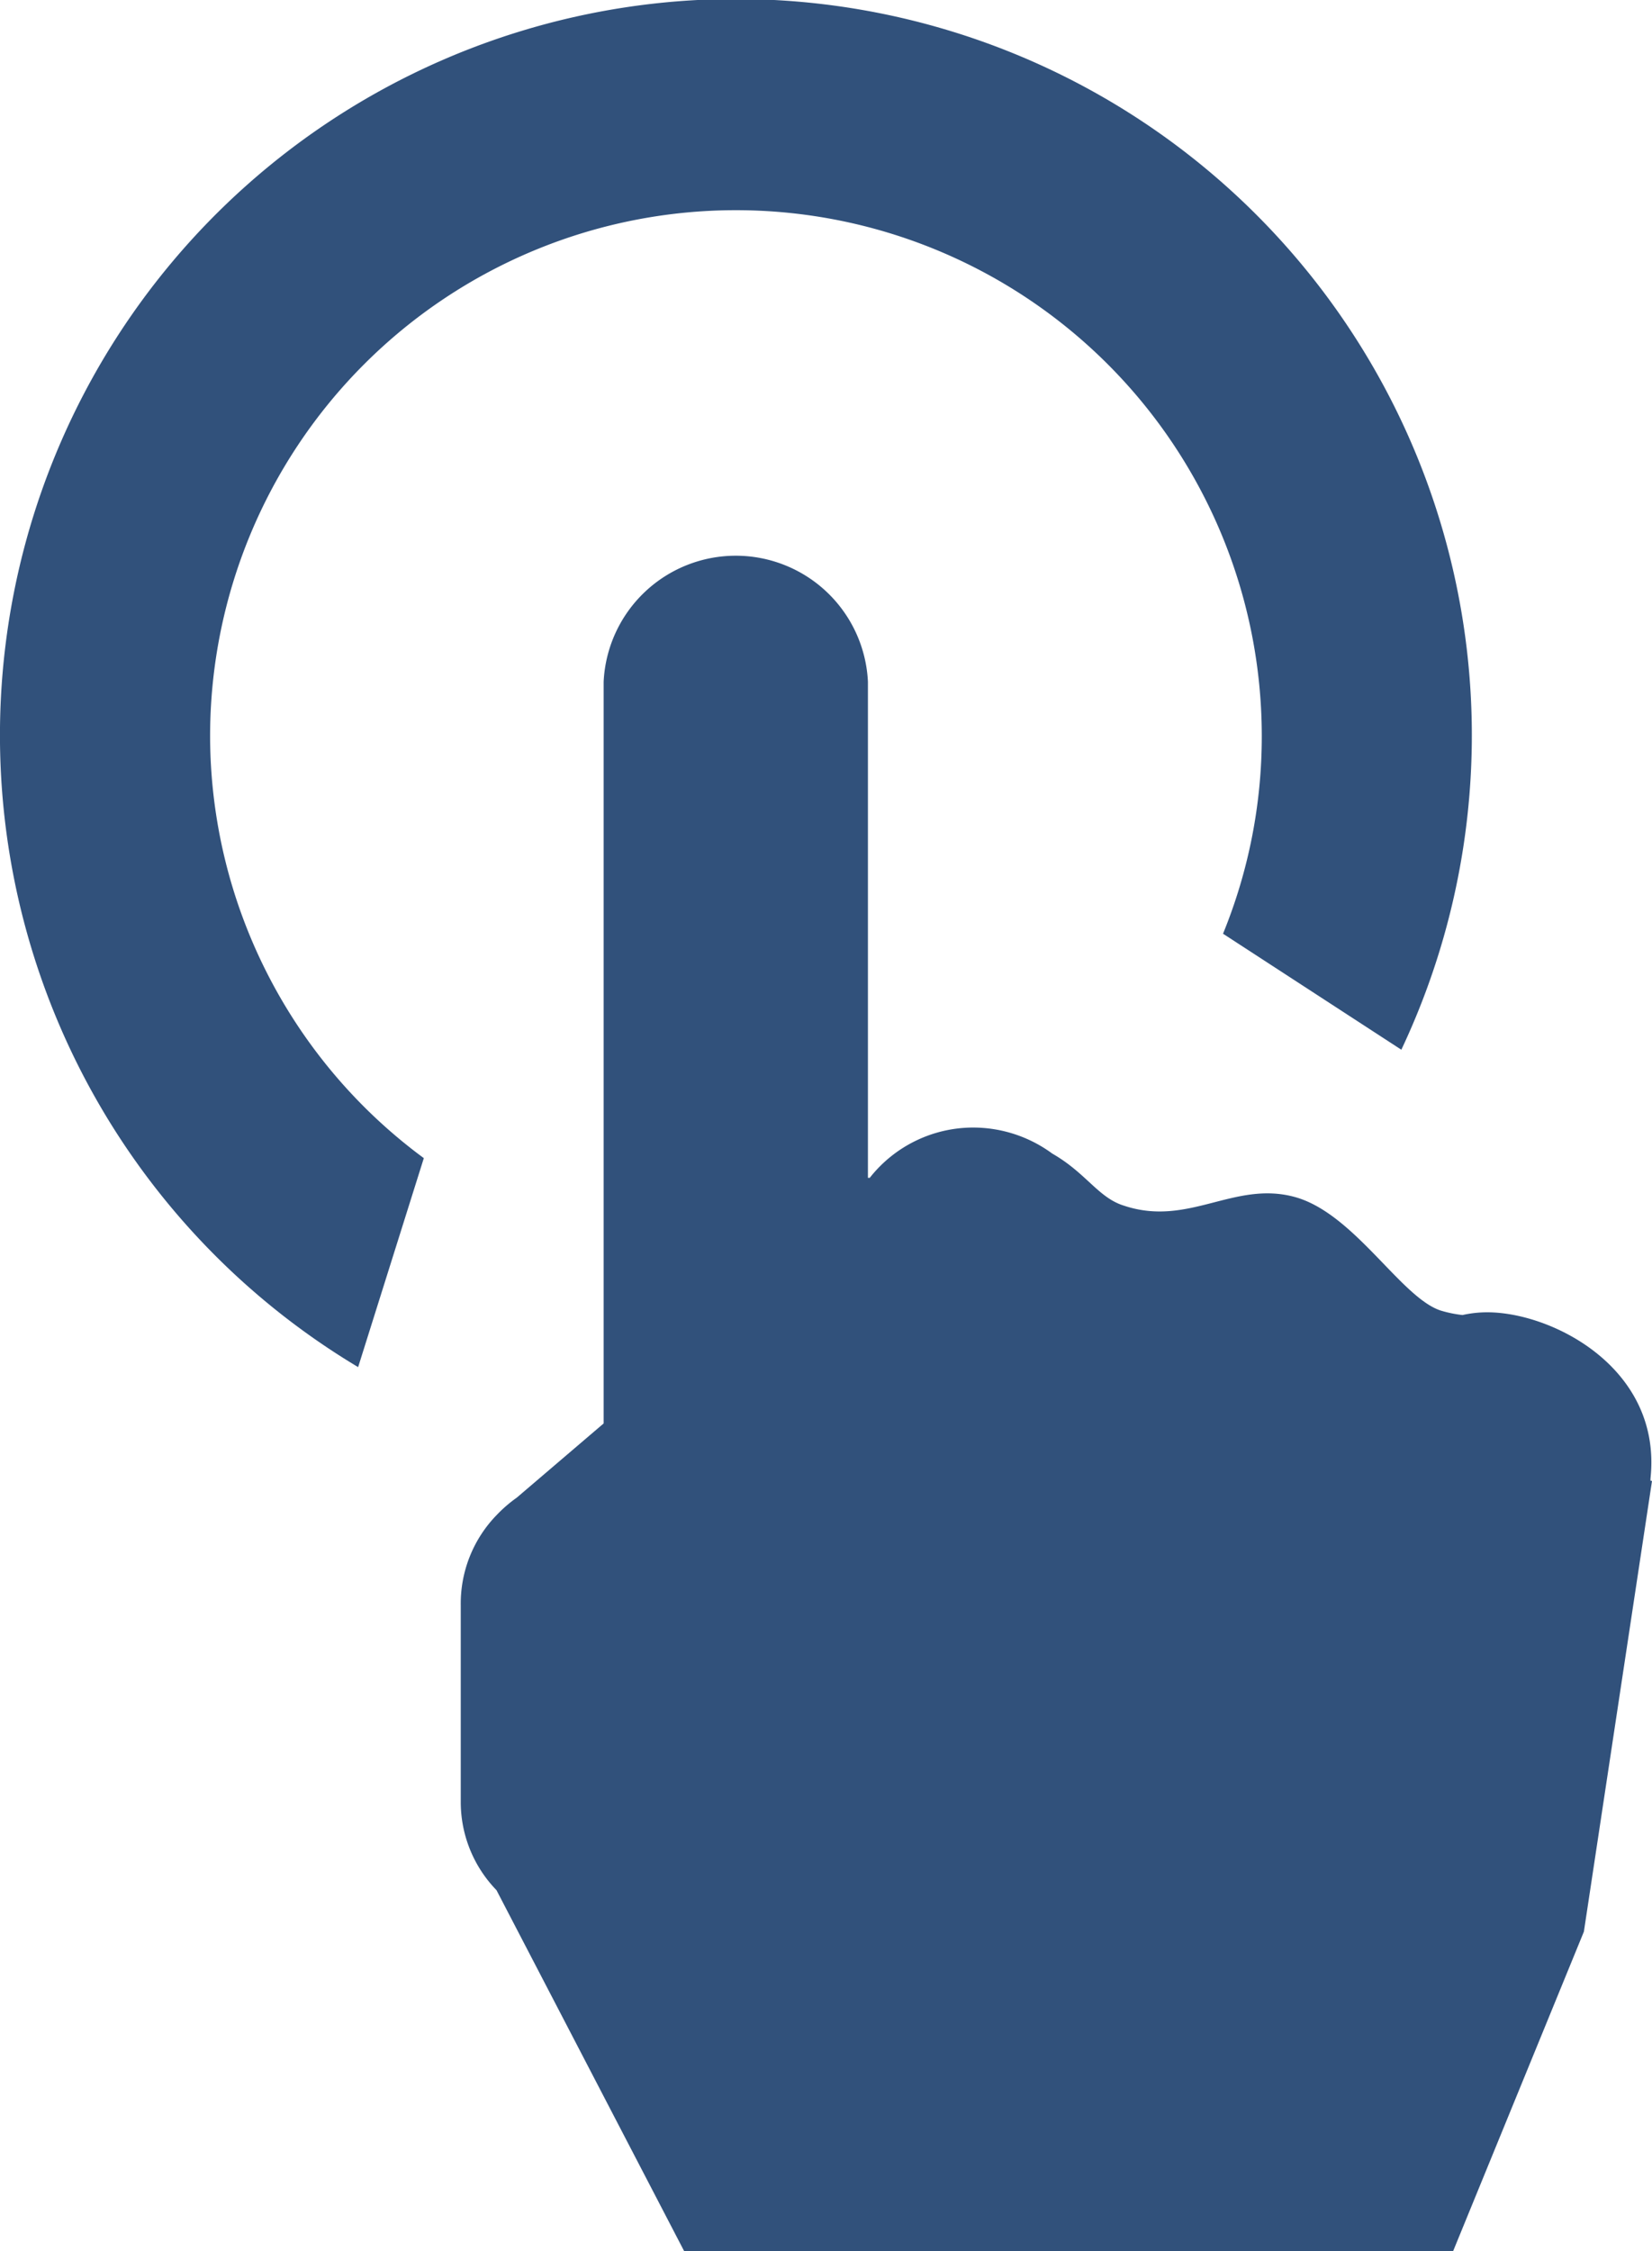 <svg xmlns="http://www.w3.org/2000/svg" viewBox="0 0 54.57 74.33"><defs><style>.cls-1{fill:#31517b;}</style></defs><title>project-estimates </title><g id="Layer_2" data-name="Layer 2"><g id="Layer_1-2" data-name="Layer 1"><path class="cls-1" d="M6.94,24.31a17.37,17.37,0,0,1,34.74,0,17.22,17.22,0,0,1-1.28,6.52l5.89,3.83A24.31,24.31,0,1,0,11.83,45.14L14,38.24A17.34,17.34,0,0,1,6.94,24.31Z"/><path class="cls-1" d="M54.52,48.89v-.07c.39-3.64-3.24-5.49-5.39-5.49a3.75,3.75,0,0,0-.82.09,4,4,0,0,1-.66-.13c-1.33-.36-2.89-3.23-4.89-3.77s-3.5,1-5.63.29c-.85-.26-1.25-1.08-2.37-1.72a4.41,4.41,0,0,0-2.6-.86,4.35,4.35,0,0,0-3.43,1.66h-.06V22.51a4.37,4.37,0,0,0-8.73,0V47l-2.87,2.45a4.5,4.5,0,0,0-.66.57l0,0h0A4.19,4.19,0,0,0,15.22,53V59.5a4.18,4.18,0,0,0,1.18,2.91l0,0L22.6,74.33H48l4.32-10.55L54.57,48.9Z"/></g></g></svg>